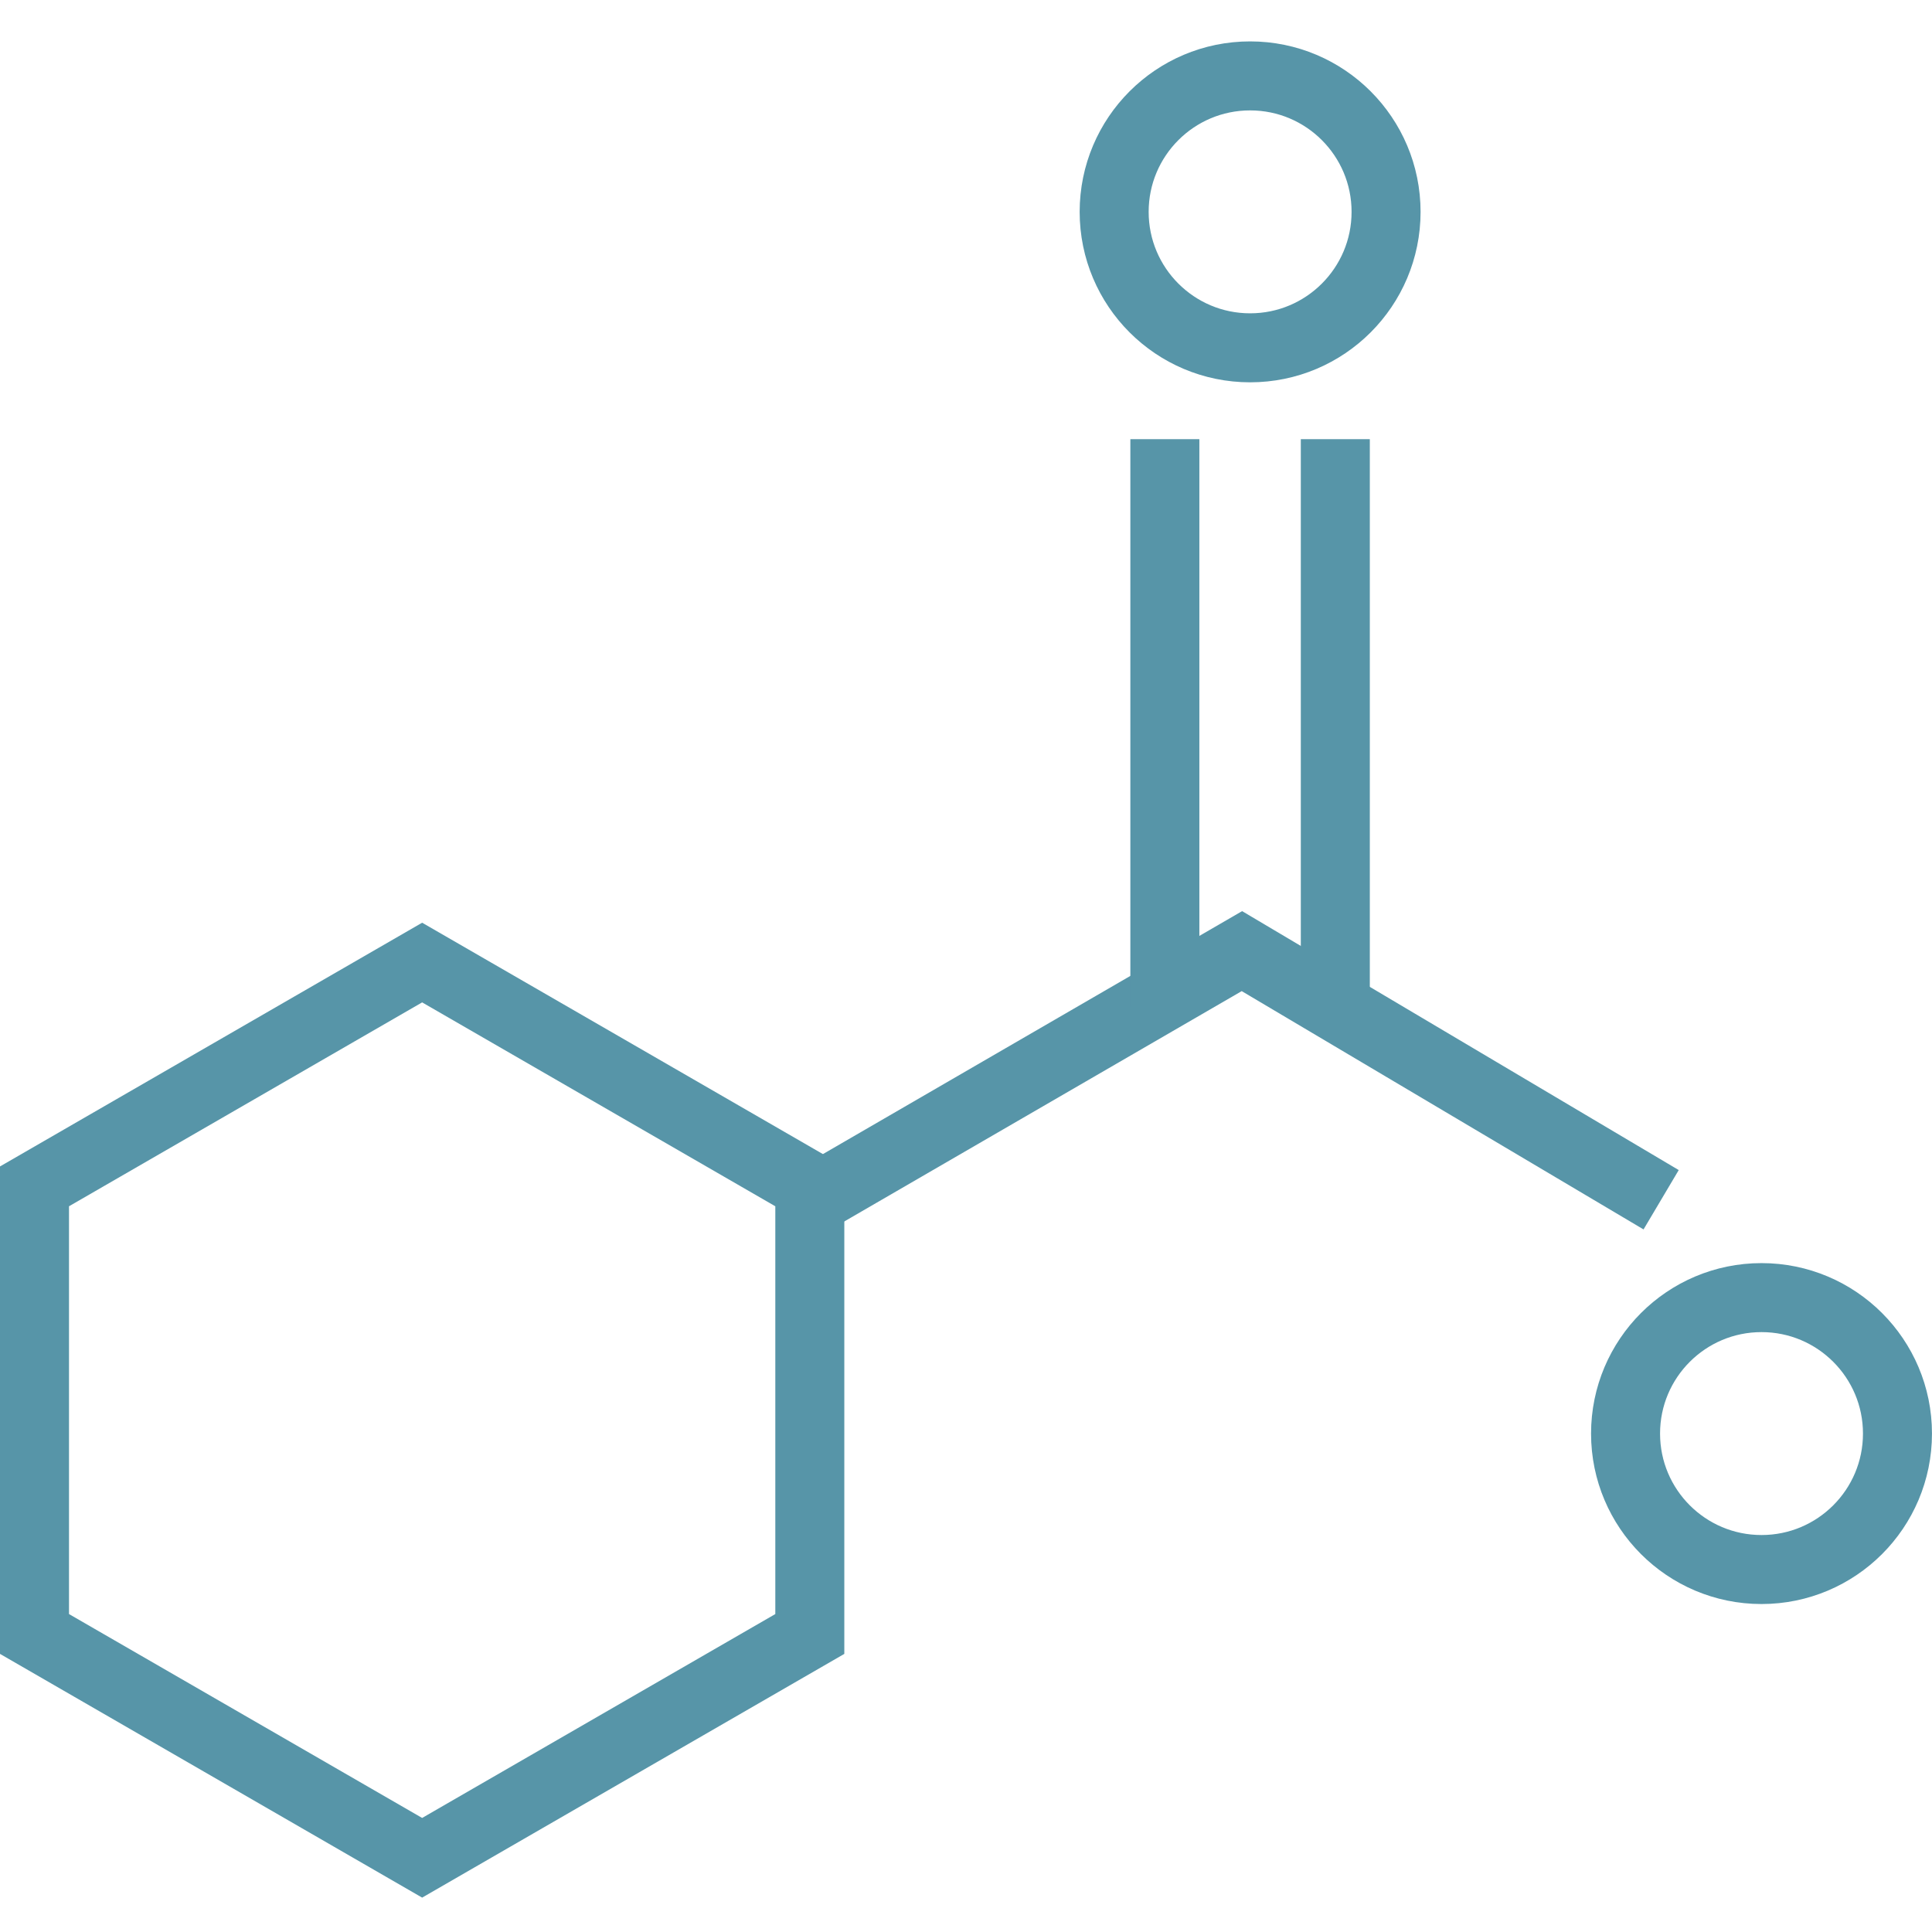 <?xml version="1.0" encoding="UTF-8"?> <svg xmlns="http://www.w3.org/2000/svg" width="70" height="70" viewBox="0 0 70 70" fill="none"> <path d="M1.25 42.984L15.295 34.875L29.341 42.984V59.202L15.295 67.311L1.25 59.202V42.984Z" stroke="#5795A8" stroke-width="2.5"></path> <path d="M29.455 43.469L44.997 34.461L60.186 43.469" stroke="#5795A8" stroke-width="2.5"></path> <path d="M42.205 15.912V36.5" stroke="#5795A8" stroke-width="2.5"></path> <path d="M48.381 15.912V36.5" stroke="#5795A8" stroke-width="2.5"></path> <circle cx="45.294" cy="7.676" r="4.926" stroke="#5795A8" stroke-width="2.5"></circle> <circle cx="63.823" cy="51.941" r="4.926" stroke="#5795A8" stroke-width="2.5"></circle> </svg> 